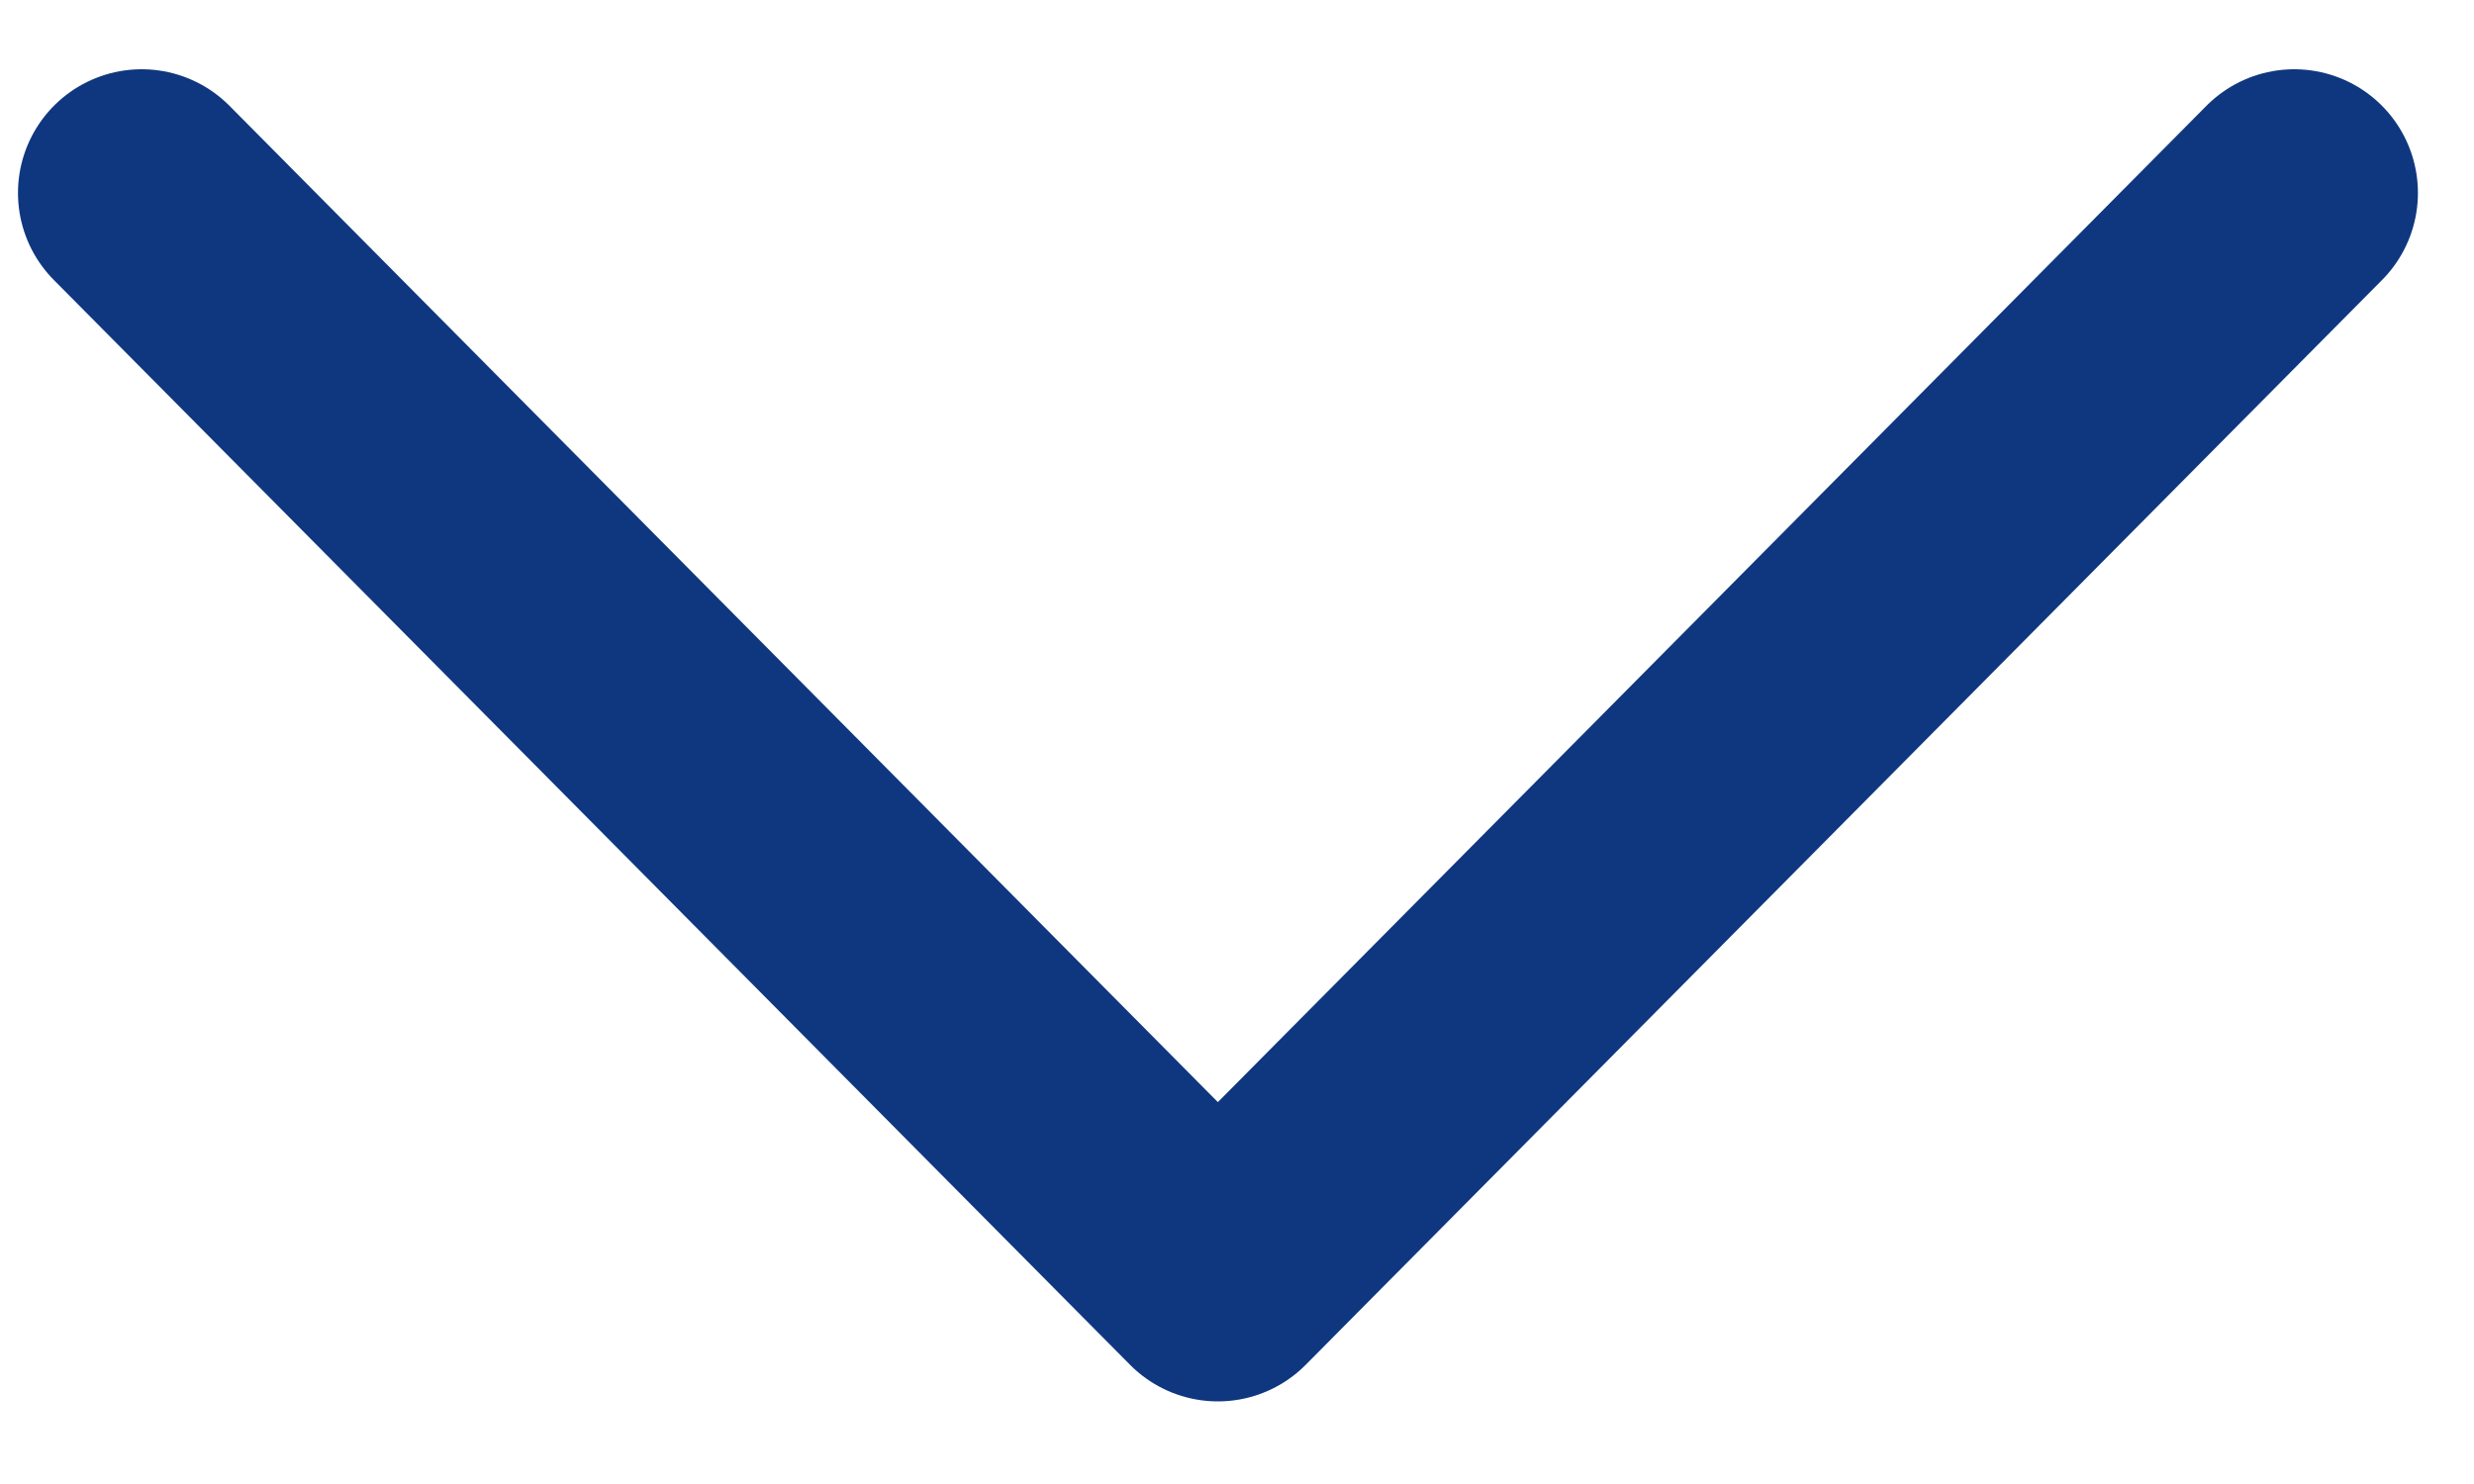 <svg width="15" height="9" viewBox="0 0 15 9" fill="none" xmlns="http://www.w3.org/2000/svg">
<path d="M0.859 1.17L7.384 7.749L13.91 1.17" stroke="#0F377F" stroke-width="1.5" stroke-linecap="round" stroke-linejoin="round"/>
</svg>
